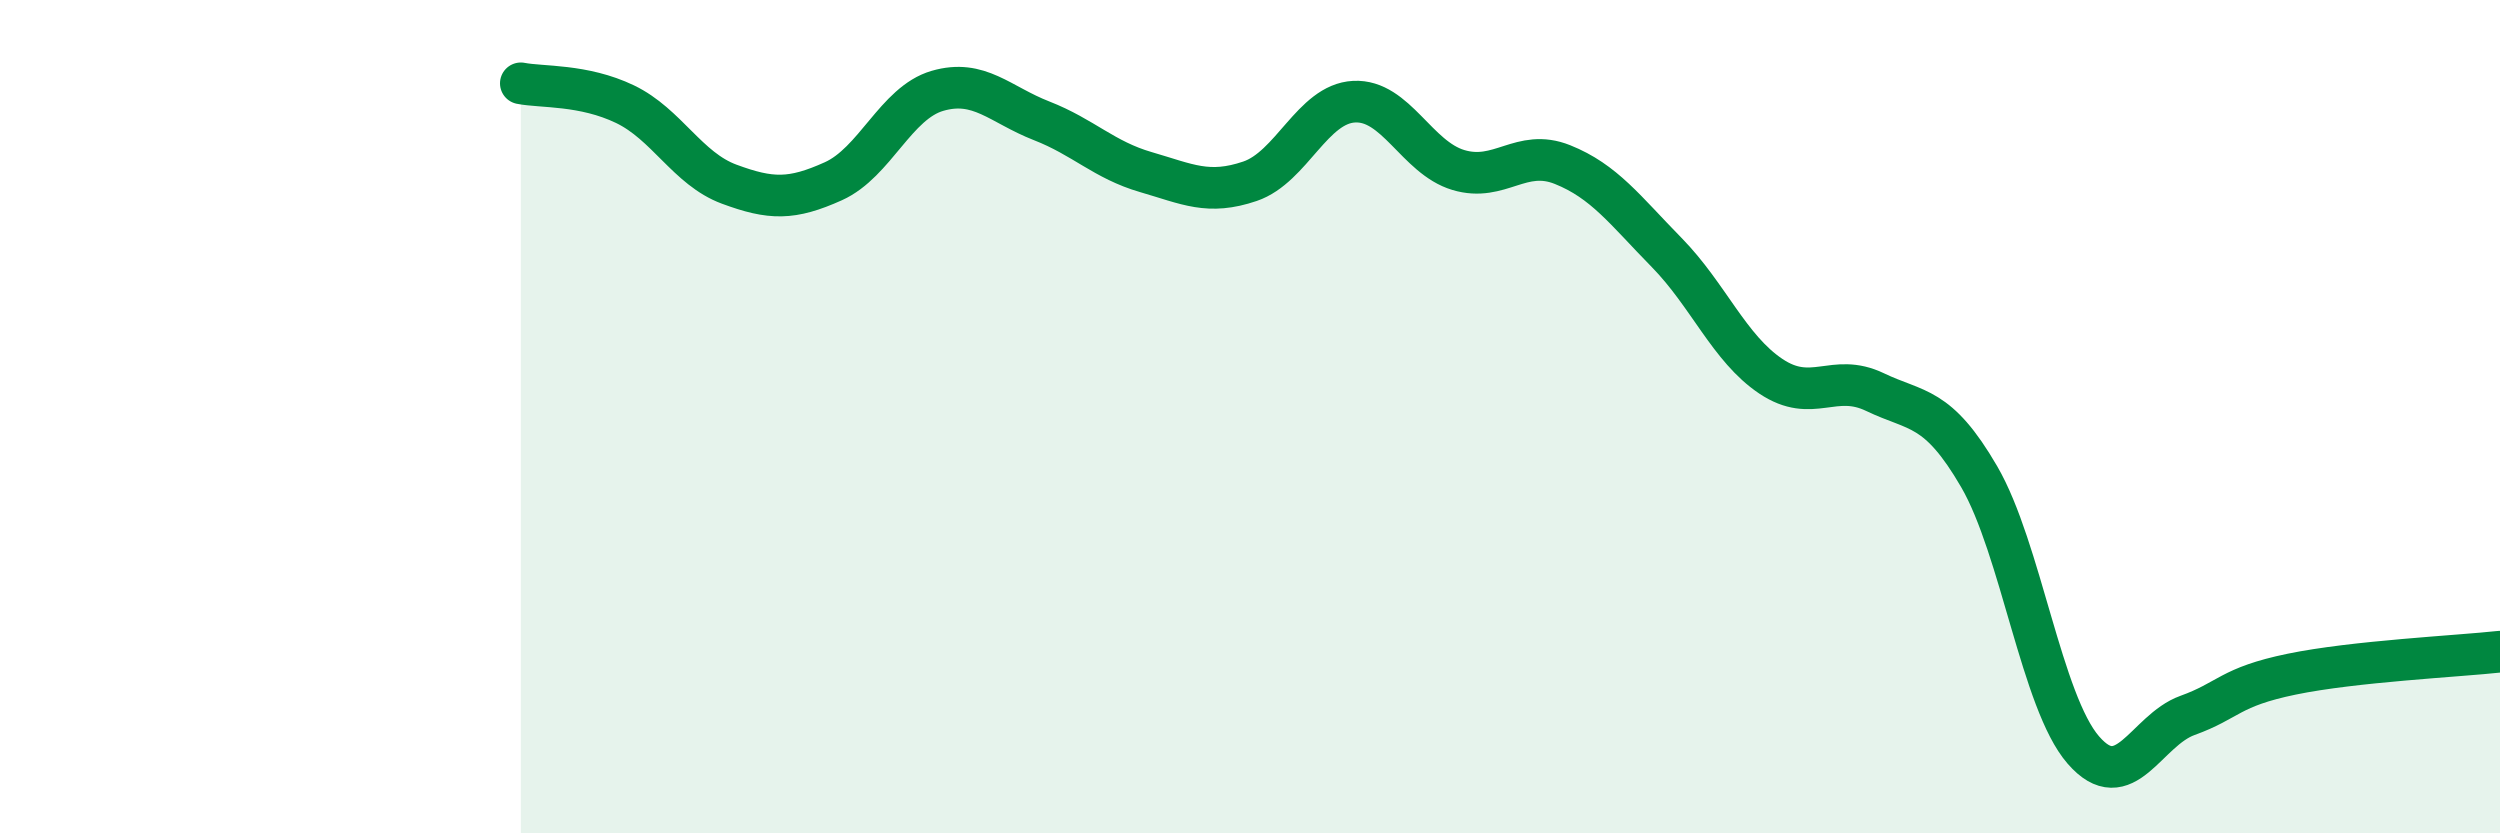 
    <svg width="60" height="20" viewBox="0 0 60 20" xmlns="http://www.w3.org/2000/svg">
      <path
        d="M 12.5,2 C 13,2.1 14,2.02 15,2.5 C 16,2.98 16.5,4.05 17.5,4.42 C 18.5,4.79 19,4.8 20,4.35 C 21,3.9 21.5,2.47 22.5,2.18 C 23.5,1.89 24,2.51 25,2.9 C 26,3.29 26.5,3.84 27.5,4.13 C 28.5,4.42 29,4.69 30,4.35 C 31,4.01 31.5,2.49 32.5,2.44 C 33.5,2.39 34,3.78 35,4.08 C 36,4.38 36.5,3.55 37.5,3.95 C 38.5,4.35 39,5.04 40,6.06 C 41,7.08 41.5,8.36 42.5,9.03 C 43.5,9.7 44,8.93 45,9.41 C 46,9.89 46.5,9.72 47.5,11.44 C 48.5,13.16 49,16.85 50,18 C 51,19.15 51.5,17.53 52.5,17.17 C 53.5,16.81 53.5,16.49 55,16.18 C 56.5,15.87 59,15.75 60,15.64L60 20L12.5 20Z"
        fill="#008740"
        opacity="0.1"
        stroke-linecap="round"
        stroke-linejoin="round"
      />
      <path
        d="M 12.5,2 C 13,2.1 14,2.02 15,2.5 C 16,2.98 16.5,4.05 17.5,4.42 C 18.5,4.79 19,4.8 20,4.35 C 21,3.9 21.5,2.47 22.5,2.18 C 23.5,1.89 24,2.51 25,2.9 C 26,3.29 26.5,3.84 27.5,4.13 C 28.5,4.42 29,4.69 30,4.35 C 31,4.01 31.5,2.49 32.5,2.44 C 33.5,2.39 34,3.78 35,4.08 C 36,4.38 36.5,3.55 37.5,3.95 C 38.5,4.35 39,5.04 40,6.06 C 41,7.08 41.5,8.36 42.5,9.03 C 43.5,9.7 44,8.93 45,9.41 C 46,9.89 46.5,9.72 47.5,11.44 C 48.5,13.16 49,16.85 50,18 C 51,19.15 51.5,17.53 52.5,17.17 C 53.5,16.81 53.5,16.49 55,16.18 C 56.5,15.87 59,15.75 60,15.64"
        stroke="#008740"
        stroke-width="1"
        fill="none"
        stroke-linecap="round"
        stroke-linejoin="round"
      />
    </svg>
  